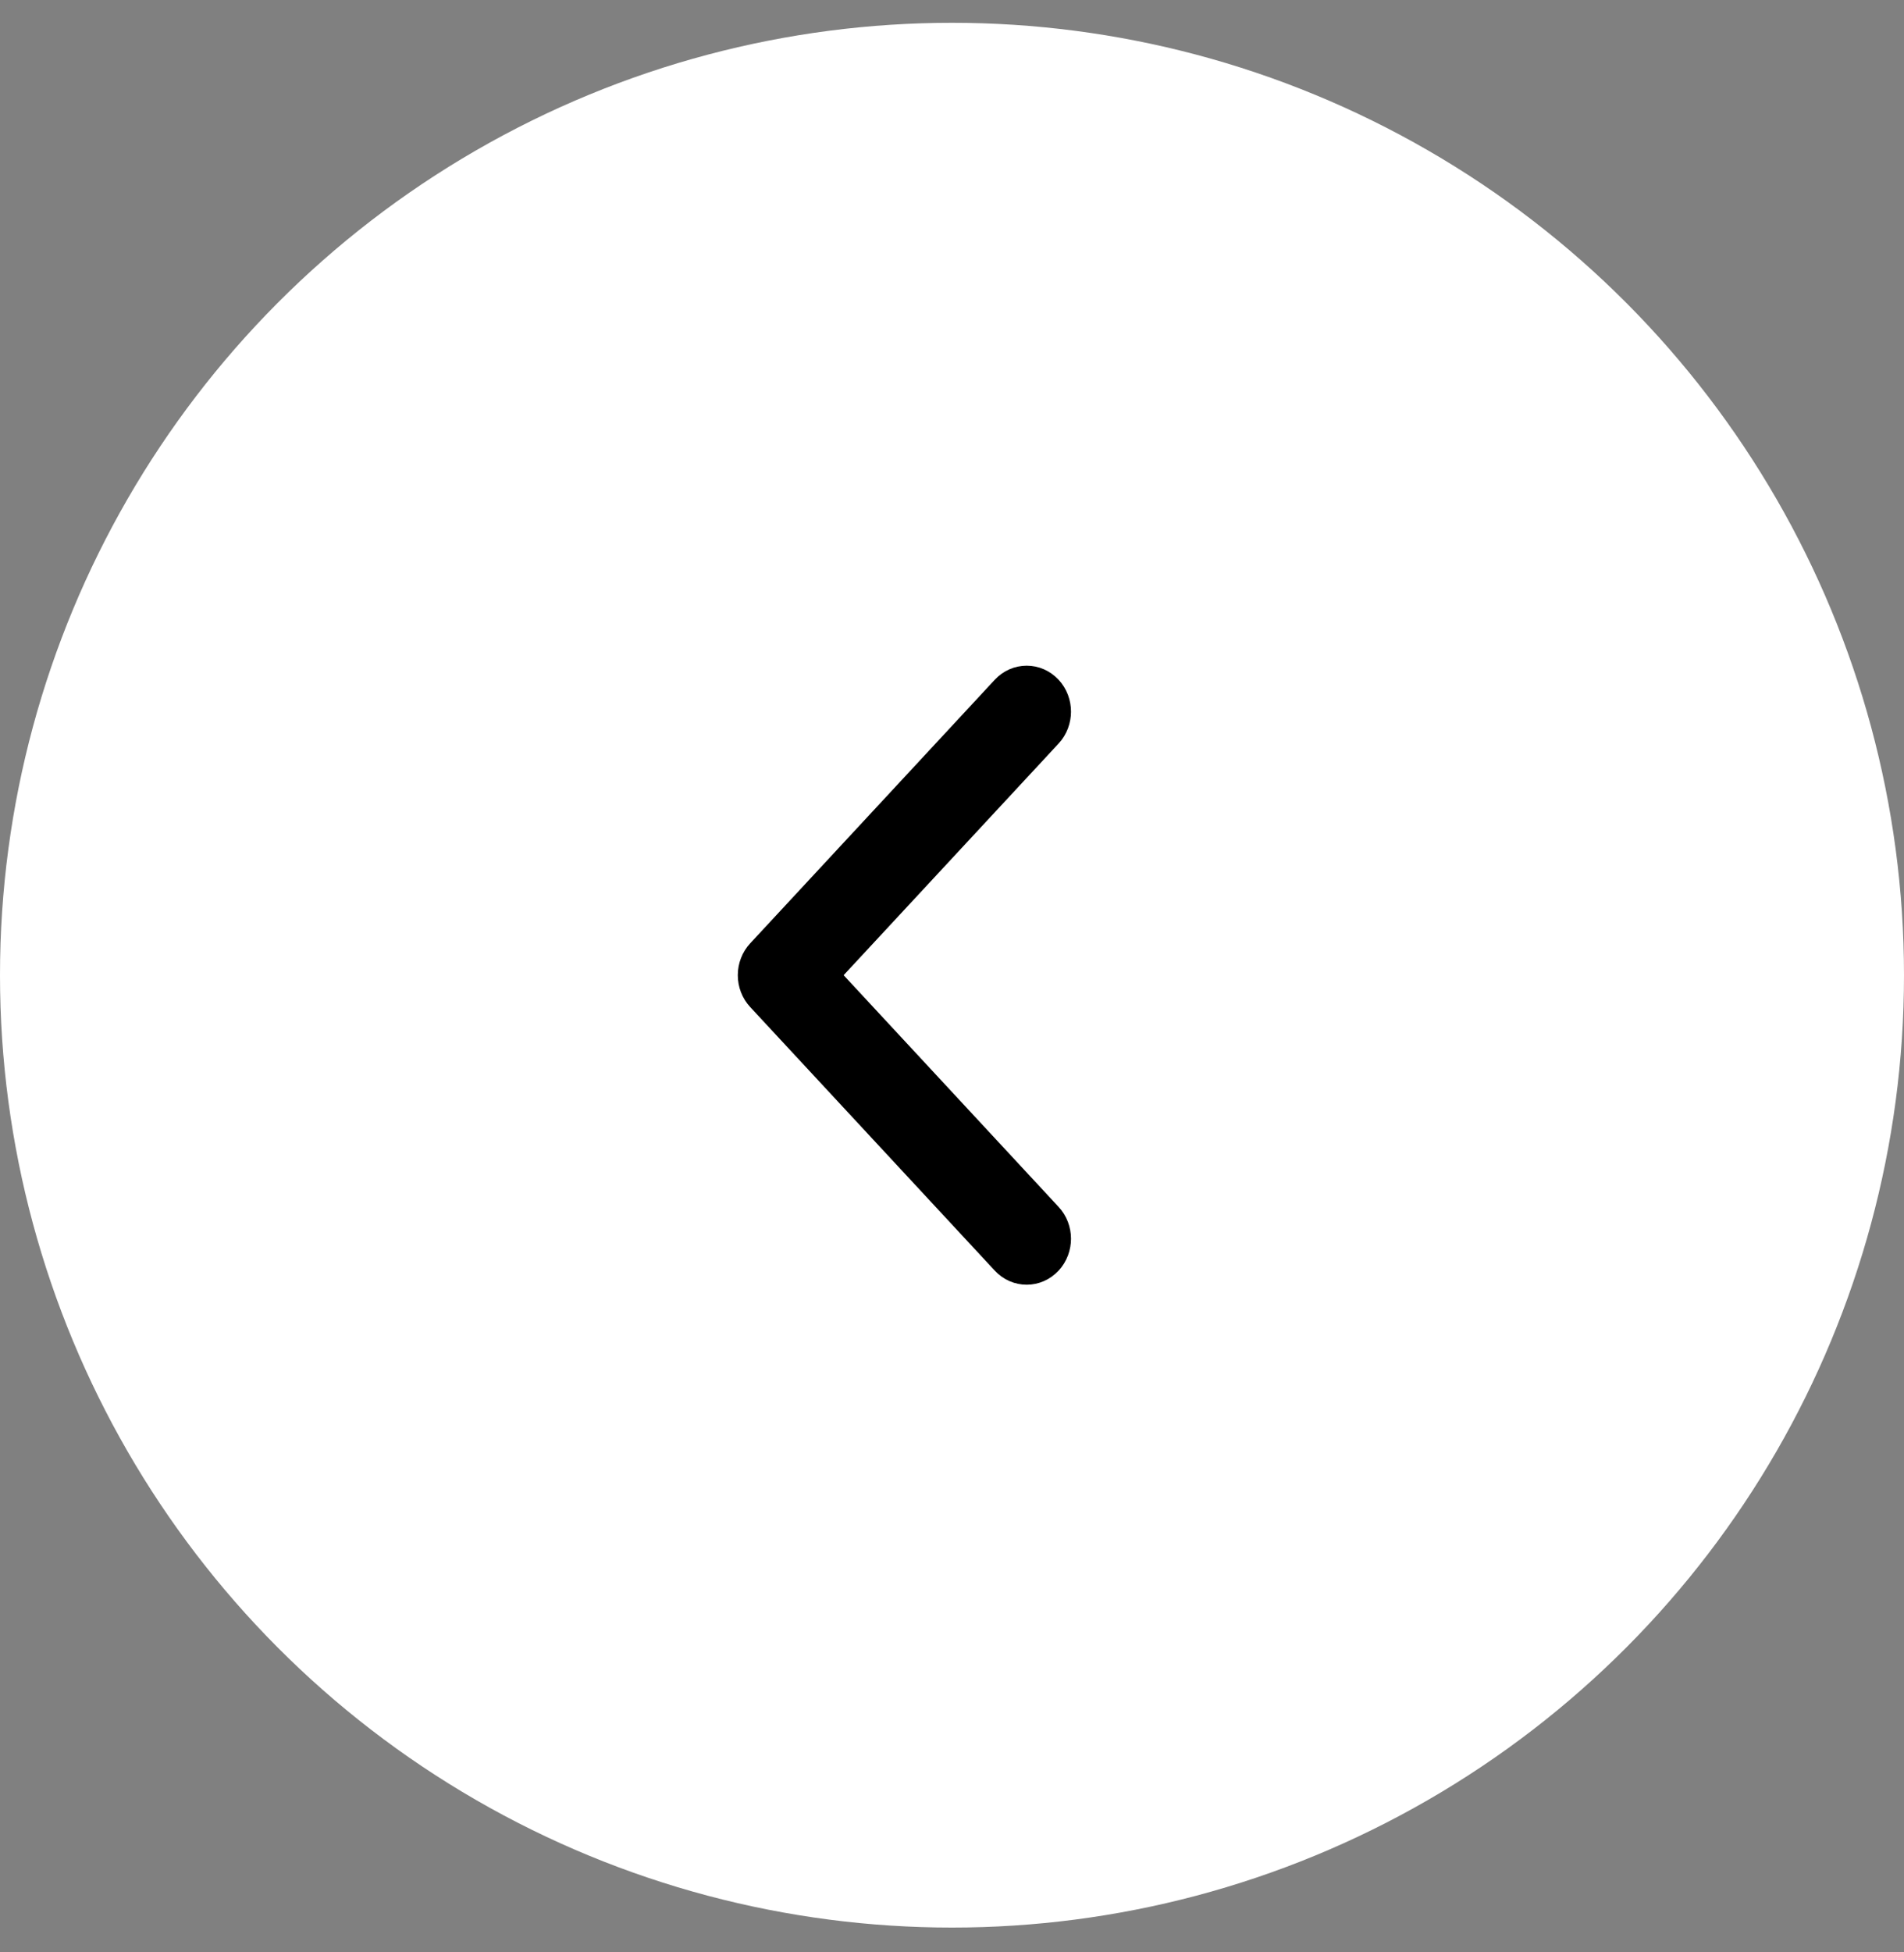 <svg width="40" height="41" viewBox="0 0 40 41" fill="none" xmlns="http://www.w3.org/2000/svg">
<rect x="0" y="0" width="40" height="41" fill="#808080" stroke="none"/>
<circle cx="20" cy="20.479" r="20" fill="white"/>
<path d="M16.127 20.15L21.265 14.615C21.433 14.434 21.706 14.434 21.874 14.616C22.042 14.797 22.042 15.092 21.873 15.274L17.041 20.479L21.873 25.685C22.042 25.866 22.042 26.16 21.874 26.342C21.79 26.433 21.68 26.479 21.569 26.479C21.459 26.479 21.349 26.434 21.265 26.343L16.127 20.808C16.046 20.721 16 20.603 16 20.479C16 20.355 16.046 20.237 16.127 20.15Z" fill="black" stroke="black"/>
</svg>
